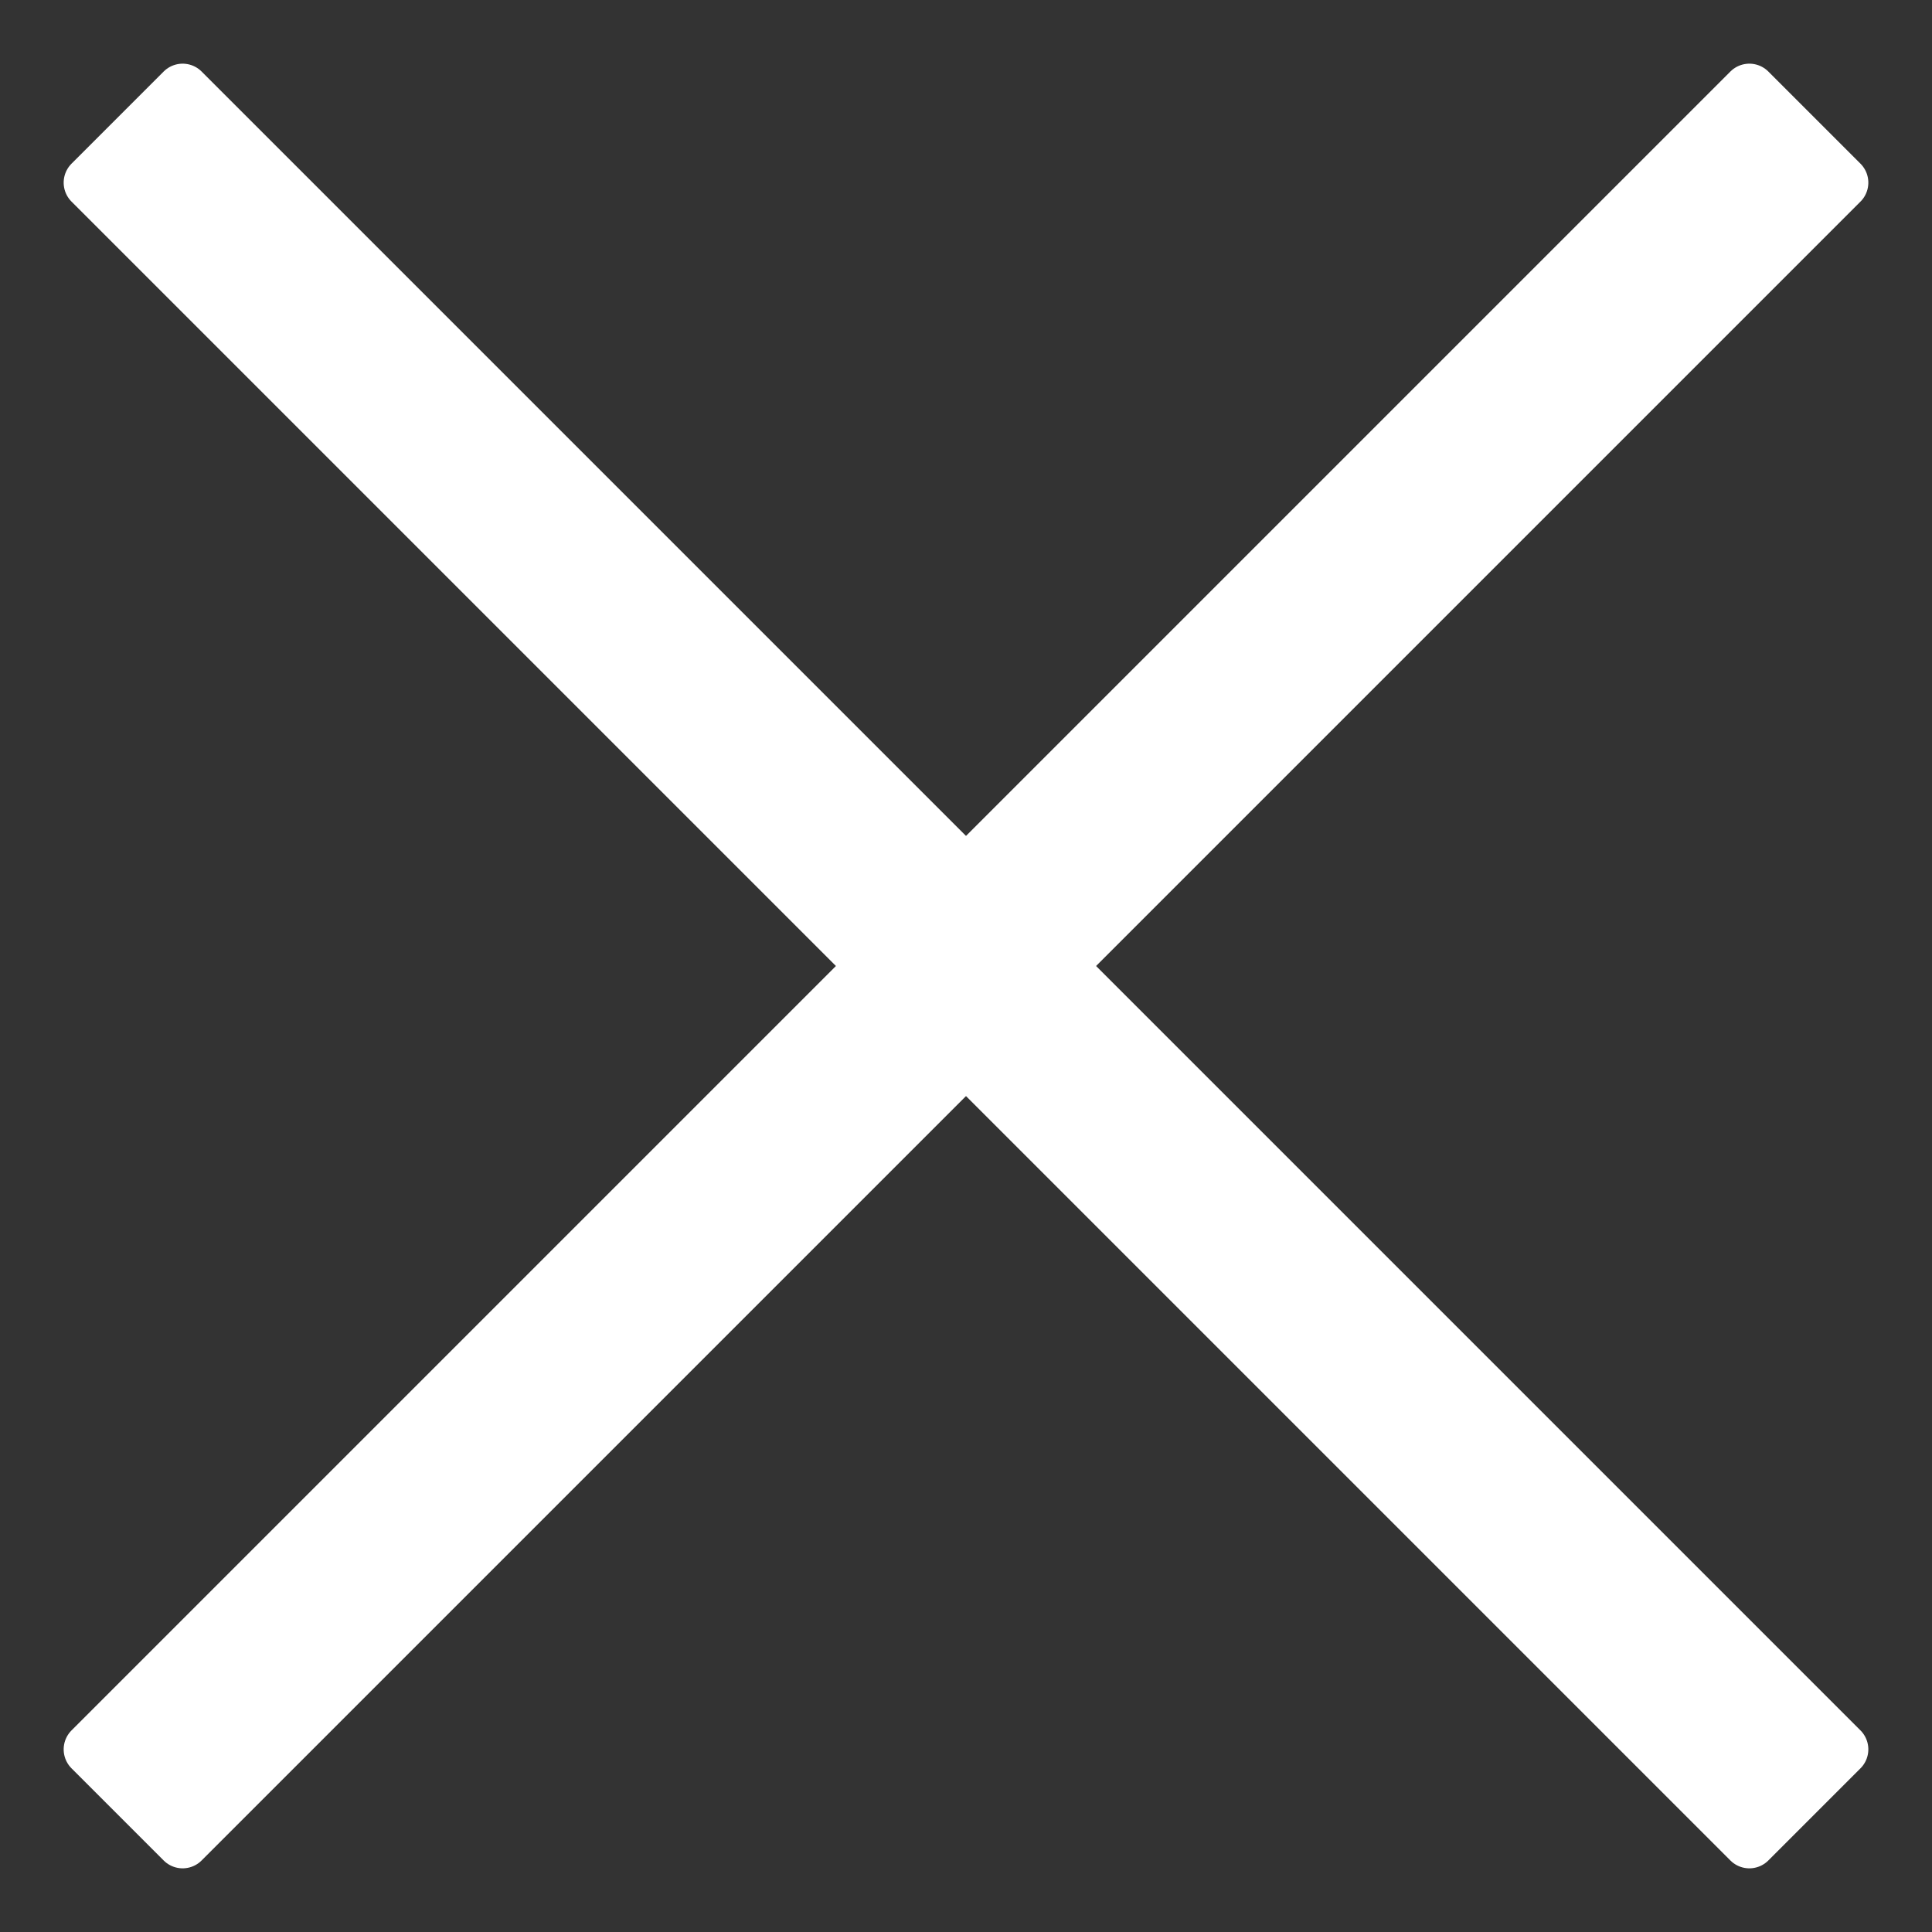 <?xml version="1.0" encoding="UTF-8"?>
<svg width="36px" height="36px" viewBox="0 0 36 36" version="1.1" xmlns="http://www.w3.org/2000/svg" xmlns:xlink="http://www.w3.org/1999/xlink">
    <rect x="0" y="0" width="36" height="36" fill="#333333" stroke="none"/>
    <title>Menü</title>
    <g id="Desktop-+-Mobile" stroke="none" stroke-width="1" fill="none" fill-rule="evenodd" stroke-linejoin="round">
        <g id="MB_MENU" transform="translate(-345, -48)" fill="#FFFFFF" stroke="#FFFFFF">
            <g id="Menü" transform="translate(346, 49)">
                <polygon id="Fill-127" transform="translate(17, 17) rotate(45) translate(-17, -17) " points="-4.857 18.214 38.857 18.214 38.857 15.786 -4.857 15.786"></polygon>
                <polygon id="Fill-129" transform="translate(17, 17) rotate(-45) translate(-17, -17) " points="-4.857 18.214 38.857 18.214 38.857 15.786 -4.857 15.786"></polygon>
            </g>
        </g>
    </g>
</svg>
